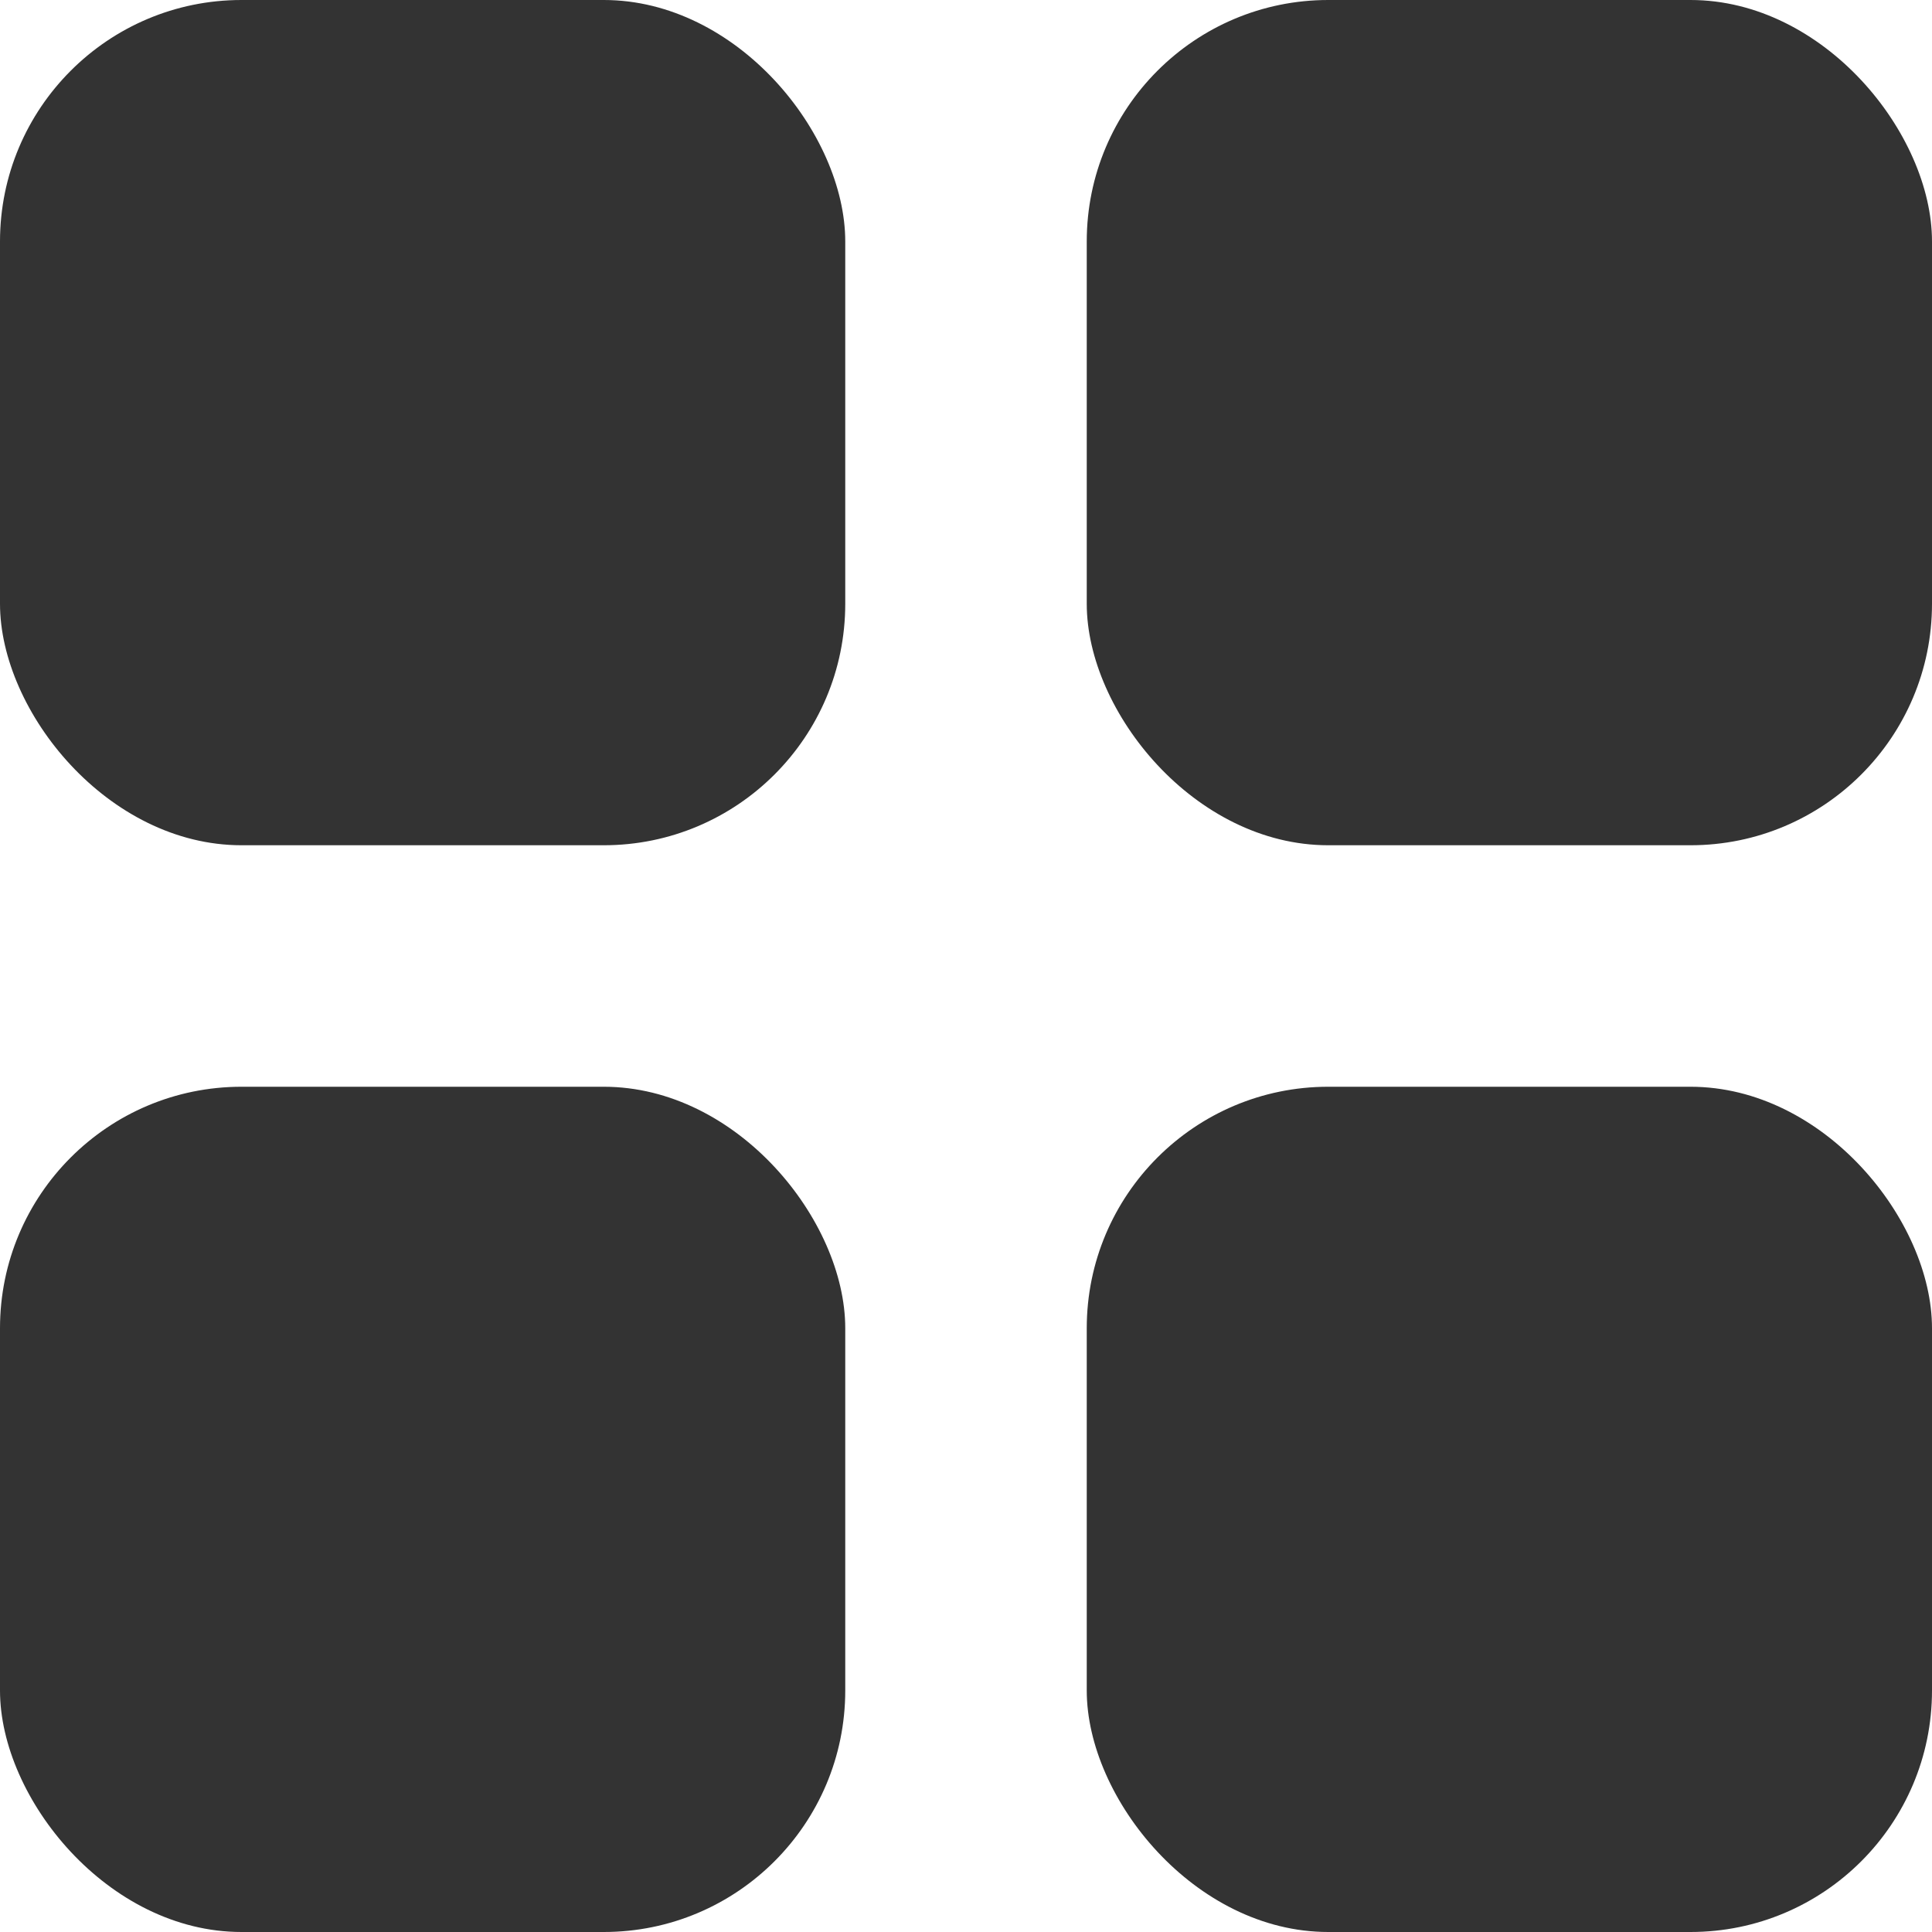 <svg xmlns="http://www.w3.org/2000/svg" width="16" height="16" viewBox="0 0 16 16">
  <g id="icon-sample" transform="translate(4071 -1132)">
    <rect id="長方形_14881" data-name="長方形 14881" width="7" height="7" rx="2" transform="translate(-4071 1132)" fill="#333"/>
    <rect id="長方形_14882" data-name="長方形 14882" width="7" height="7" rx="2" transform="translate(-4062 1132)" fill="#333"/>
    <rect id="長方形_14881-2" data-name="長方形 14881" width="7" height="7" rx="2" transform="translate(-4071 1141)" fill="#333"/>
    <rect id="長方形_14882-2" data-name="長方形 14882" width="7" height="7" rx="2" transform="translate(-4062 1141)" fill="#333"/>
  </g>
</svg>
